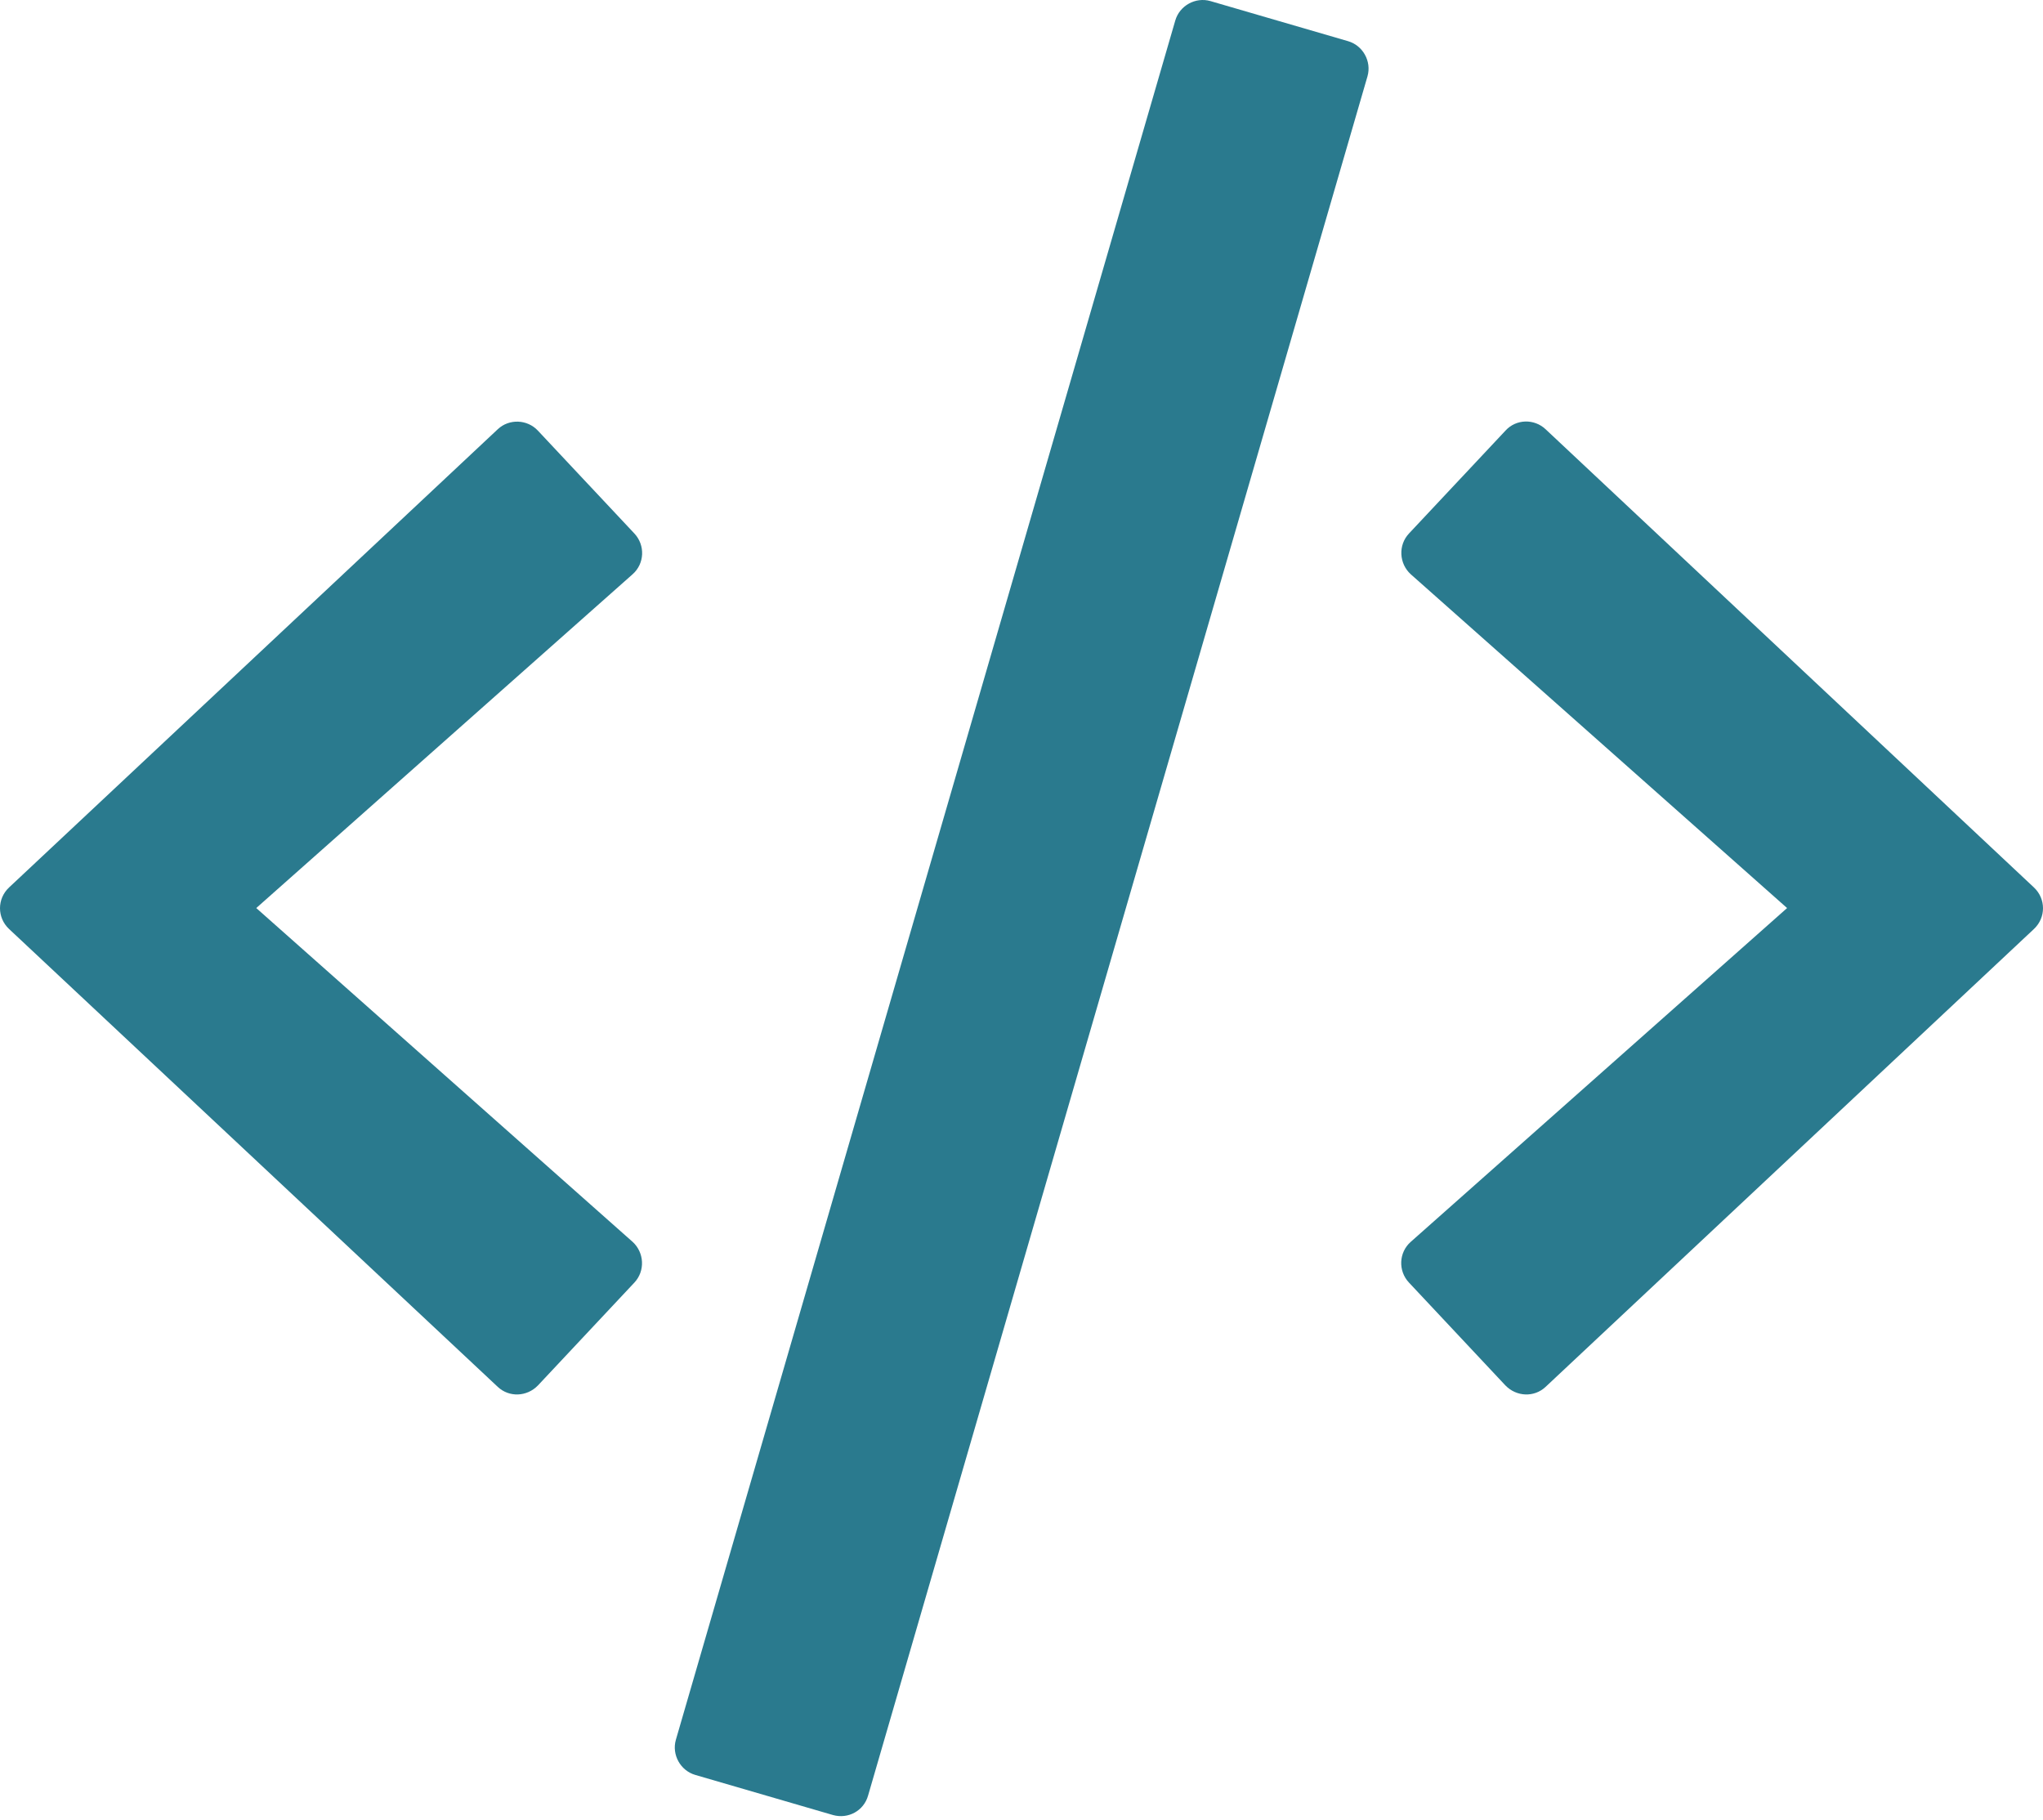 <?xml version="1.0" encoding="UTF-8" standalone="no"?>
<svg xmlns="http://www.w3.org/2000/svg" xmlns:xlink="http://www.w3.org/1999/xlink" xmlns:serif="http://www.serif.com/" width="100%" height="100%" viewBox="0 0 576 513" version="1.1" xml:space="preserve" style="fill-rule:evenodd;clip-rule:evenodd;stroke-linejoin:round;stroke-miterlimit:2;">
    <g transform="matrix(1,0,0,1,0.05,0.001)">
        <path d="M234.8,511.7L196,500.4C191.8,499.2 189.3,494.7 190.5,490.5L331.3,5.8C332.5,1.6 337,-0.9 341.2,0.3L380,11.6C384.2,12.8 386.7,17.3 385.5,21.5L244.7,506.2C243.5,510.5 239.1,512.9 234.8,511.7ZM151.6,390.6L178.8,361.6C181.9,358.3 181.6,353.1 178.3,350.1L72.2,256L178.3,161.9C181.7,158.9 181.9,153.7 178.8,150.4L151.6,121.4C148.6,118.2 143.5,118 140.3,121L2.5,250.2C-0.9,253.4 -0.9,258.7 2.5,261.9L140.3,391C143.5,394 148.5,393.8 151.6,390.6ZM435.7,391L573.4,261.9C576.8,258.7 576.8,253.4 573.4,250.2L435.7,121C432.5,118 427.4,118.1 424.4,121.4L397.2,150.4C394.1,153.7 394.4,158.9 397.7,161.9L503.8,256L397.7,350.1C394.3,353.1 394.1,358.3 397.2,361.6L424.4,390.6C427.5,393.8 432.5,394 435.7,391Z" style="fill:rgb(42,122,142);fill-rule:nonzero;"></path>
    </g>
</svg>
